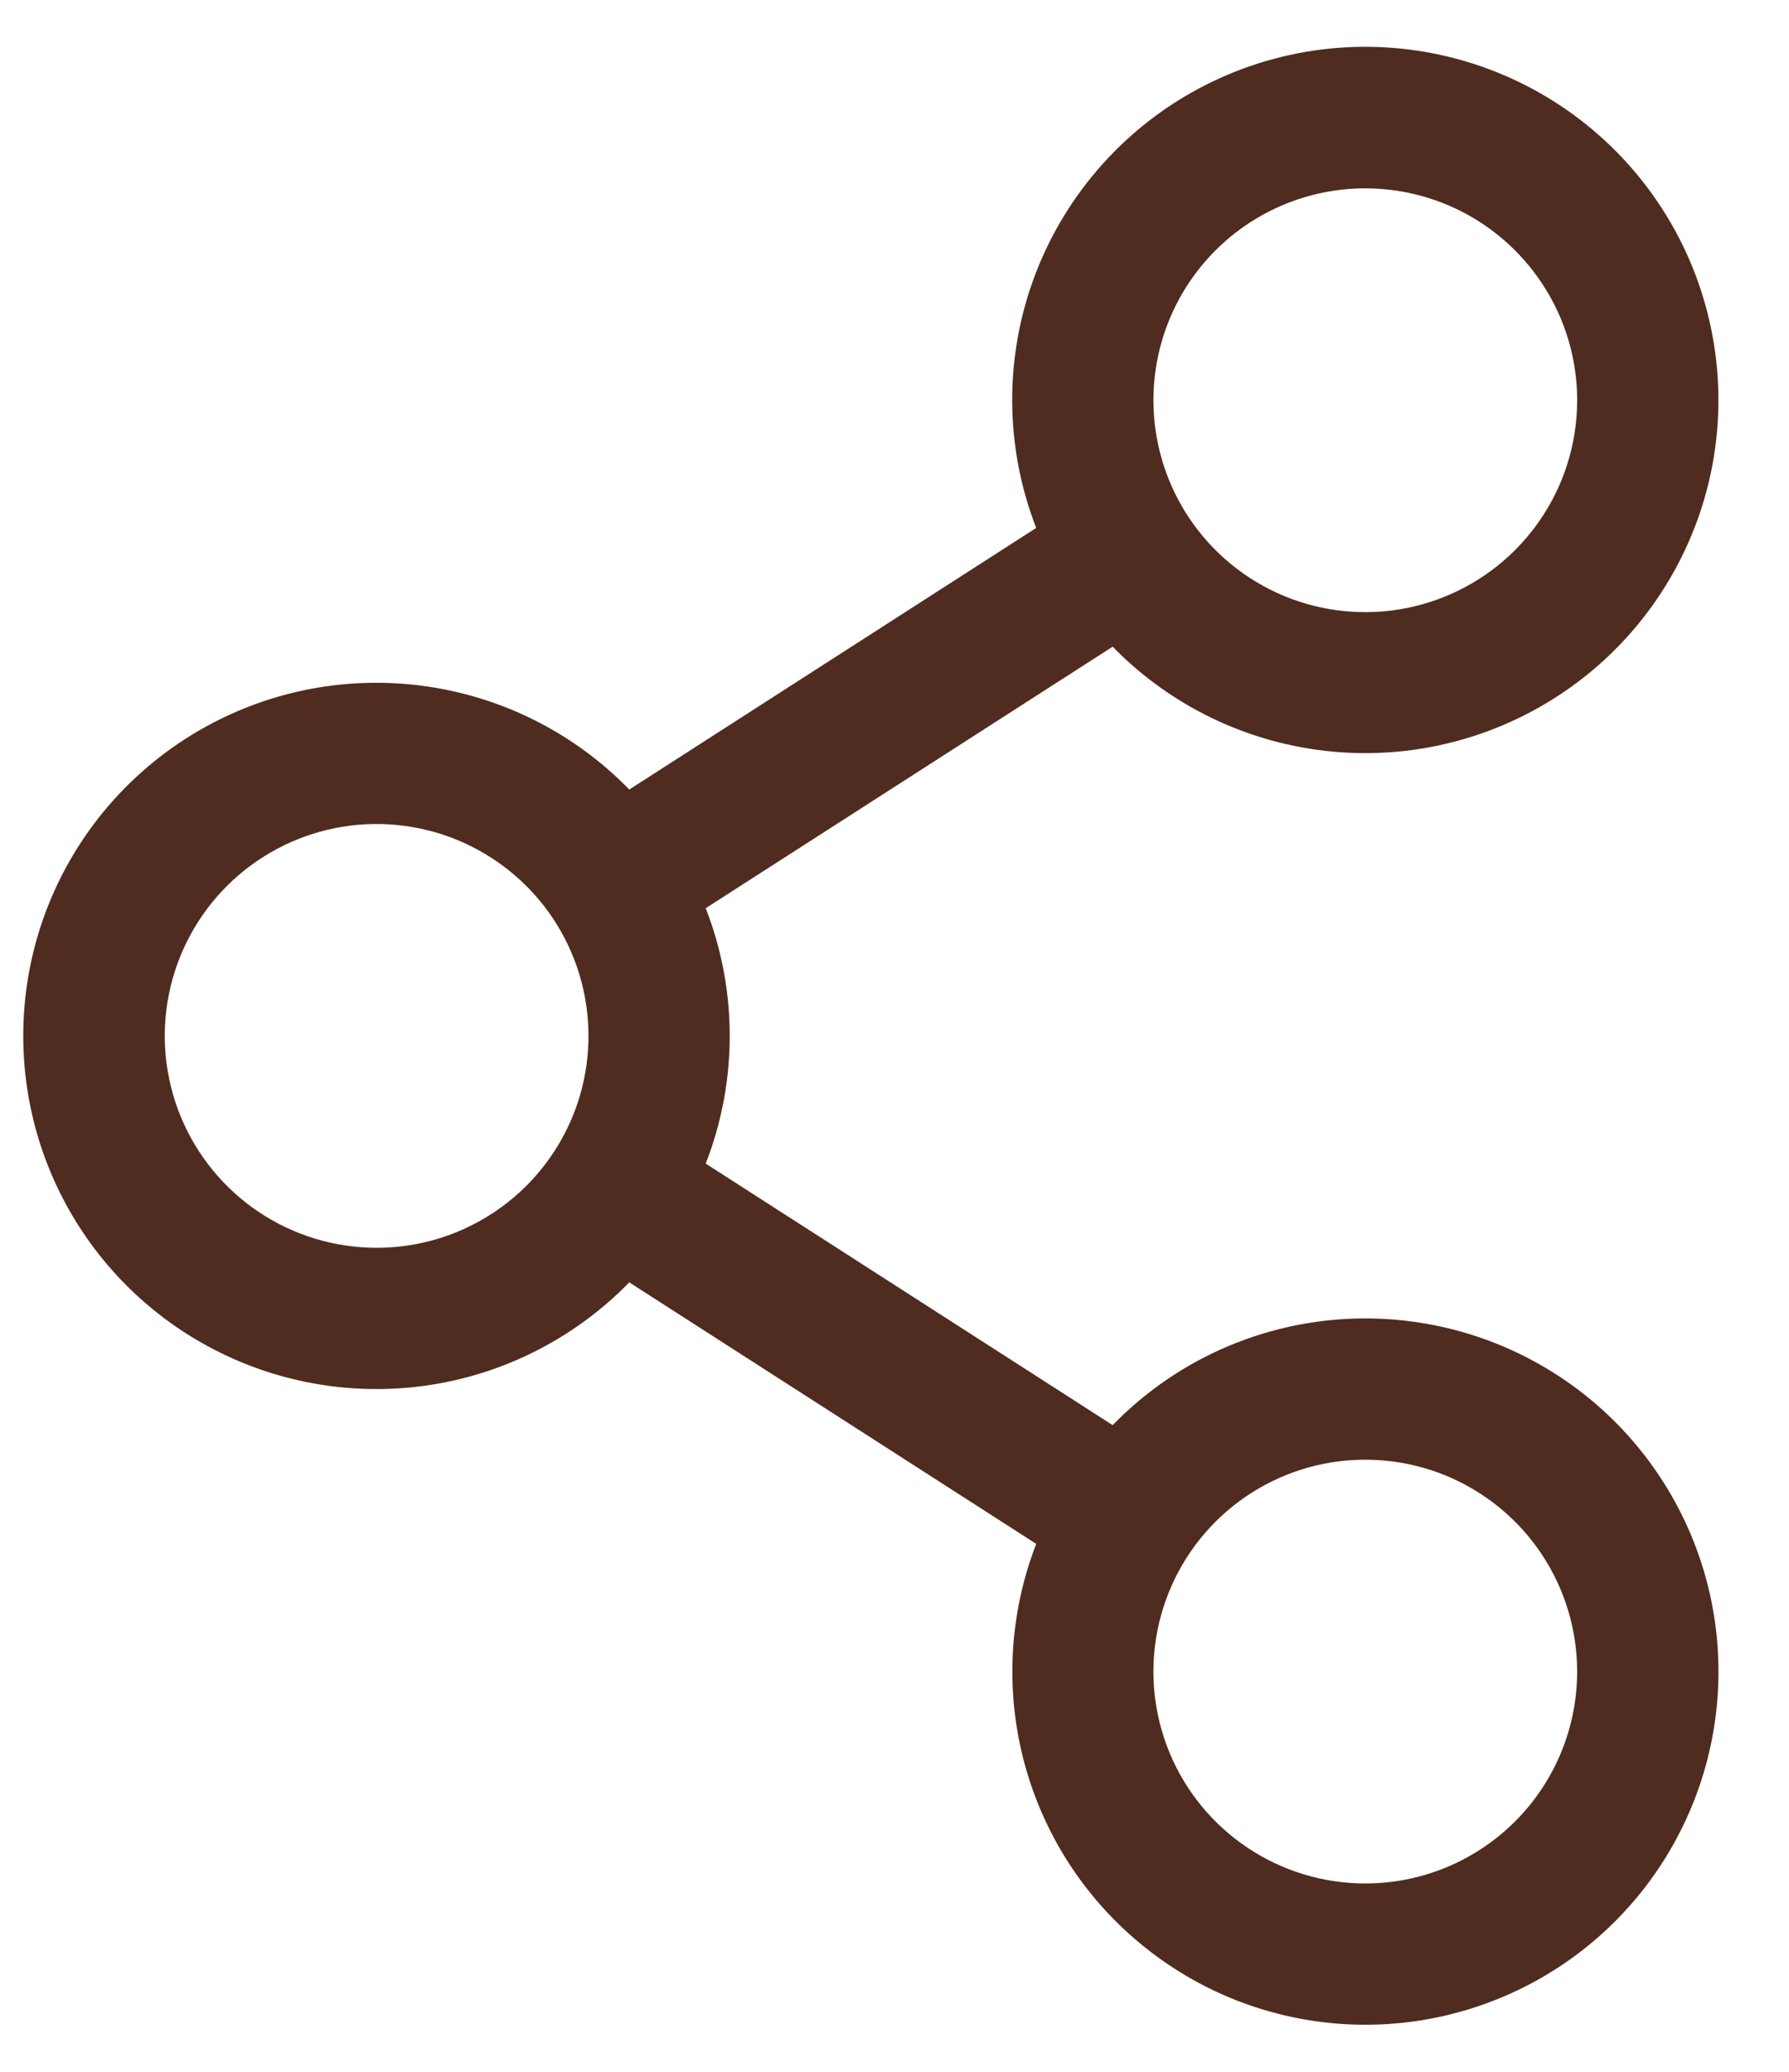 <svg width="19" height="22" viewBox="0 0 19 22" fill="none" xmlns="http://www.w3.org/2000/svg">
<path d="M14.5 14C14 14 13.504 14.1 13.043 14.295C12.583 14.489 12.165 14.775 11.817 15.133L7.495 12.356C7.835 11.484 7.835 10.516 7.495 9.644L11.817 6.867C12.466 7.532 13.339 7.932 14.267 7.99C15.194 8.048 16.11 7.759 16.837 7.18C17.564 6.601 18.05 5.773 18.201 4.856C18.351 3.939 18.156 2.998 17.653 2.217C17.15 1.436 16.375 0.869 15.478 0.627C14.58 0.384 13.625 0.484 12.797 0.906C11.969 1.328 11.328 2.043 10.996 2.911C10.665 3.779 10.668 4.74 11.005 5.606L6.683 8.384C6.163 7.849 5.495 7.482 4.765 7.33C4.035 7.177 3.276 7.245 2.585 7.526C1.894 7.807 1.302 8.288 0.886 8.906C0.469 9.525 0.247 10.254 0.247 11C0.247 11.746 0.469 12.475 0.886 13.094C1.302 13.713 1.894 14.193 2.585 14.474C3.276 14.755 4.035 14.823 4.765 14.671C5.495 14.518 6.163 14.151 6.683 13.617L11.005 16.394C10.716 17.141 10.673 17.961 10.883 18.734C11.093 19.507 11.545 20.192 12.173 20.689C12.8 21.187 13.571 21.47 14.371 21.498C15.172 21.526 15.96 21.296 16.621 20.844C17.282 20.391 17.78 19.739 18.043 18.982C18.306 18.226 18.32 17.405 18.083 16.64C17.846 15.875 17.37 15.206 16.726 14.731C16.081 14.256 15.301 14 14.5 14ZM14.5 2C14.945 2 15.38 2.132 15.75 2.379C16.12 2.627 16.408 2.978 16.579 3.389C16.749 3.8 16.794 4.253 16.707 4.689C16.62 5.125 16.406 5.526 16.091 5.841C15.776 6.156 15.375 6.37 14.939 6.457C14.502 6.544 14.05 6.499 13.639 6.329C13.228 6.159 12.876 5.87 12.629 5.5C12.382 5.13 12.25 4.695 12.25 4.25C12.25 3.653 12.487 3.081 12.909 2.659C13.331 2.237 13.903 2 14.5 2ZM4 13.25C3.555 13.25 3.12 13.118 2.75 12.871C2.38 12.624 2.092 12.272 1.921 11.861C1.751 11.45 1.706 10.998 1.793 10.561C1.88 10.125 2.094 9.724 2.409 9.409C2.724 9.094 3.125 8.88 3.561 8.793C3.997 8.706 4.45 8.751 4.861 8.921C5.272 9.092 5.624 9.38 5.871 9.75C6.118 10.12 6.25 10.555 6.25 11C6.25 11.597 6.013 12.169 5.591 12.591C5.169 13.013 4.597 13.25 4 13.25ZM14.5 20C14.055 20 13.62 19.868 13.25 19.621C12.88 19.374 12.591 19.022 12.421 18.611C12.251 18.2 12.206 17.748 12.293 17.311C12.38 16.875 12.594 16.474 12.909 16.159C13.224 15.844 13.625 15.63 14.061 15.543C14.498 15.457 14.95 15.501 15.361 15.671C15.772 15.842 16.124 16.13 16.371 16.5C16.618 16.87 16.75 17.305 16.75 17.75C16.75 18.347 16.513 18.919 16.091 19.341C15.669 19.763 15.097 20 14.5 20Z" fill="#4F2C1F"/>
</svg>

